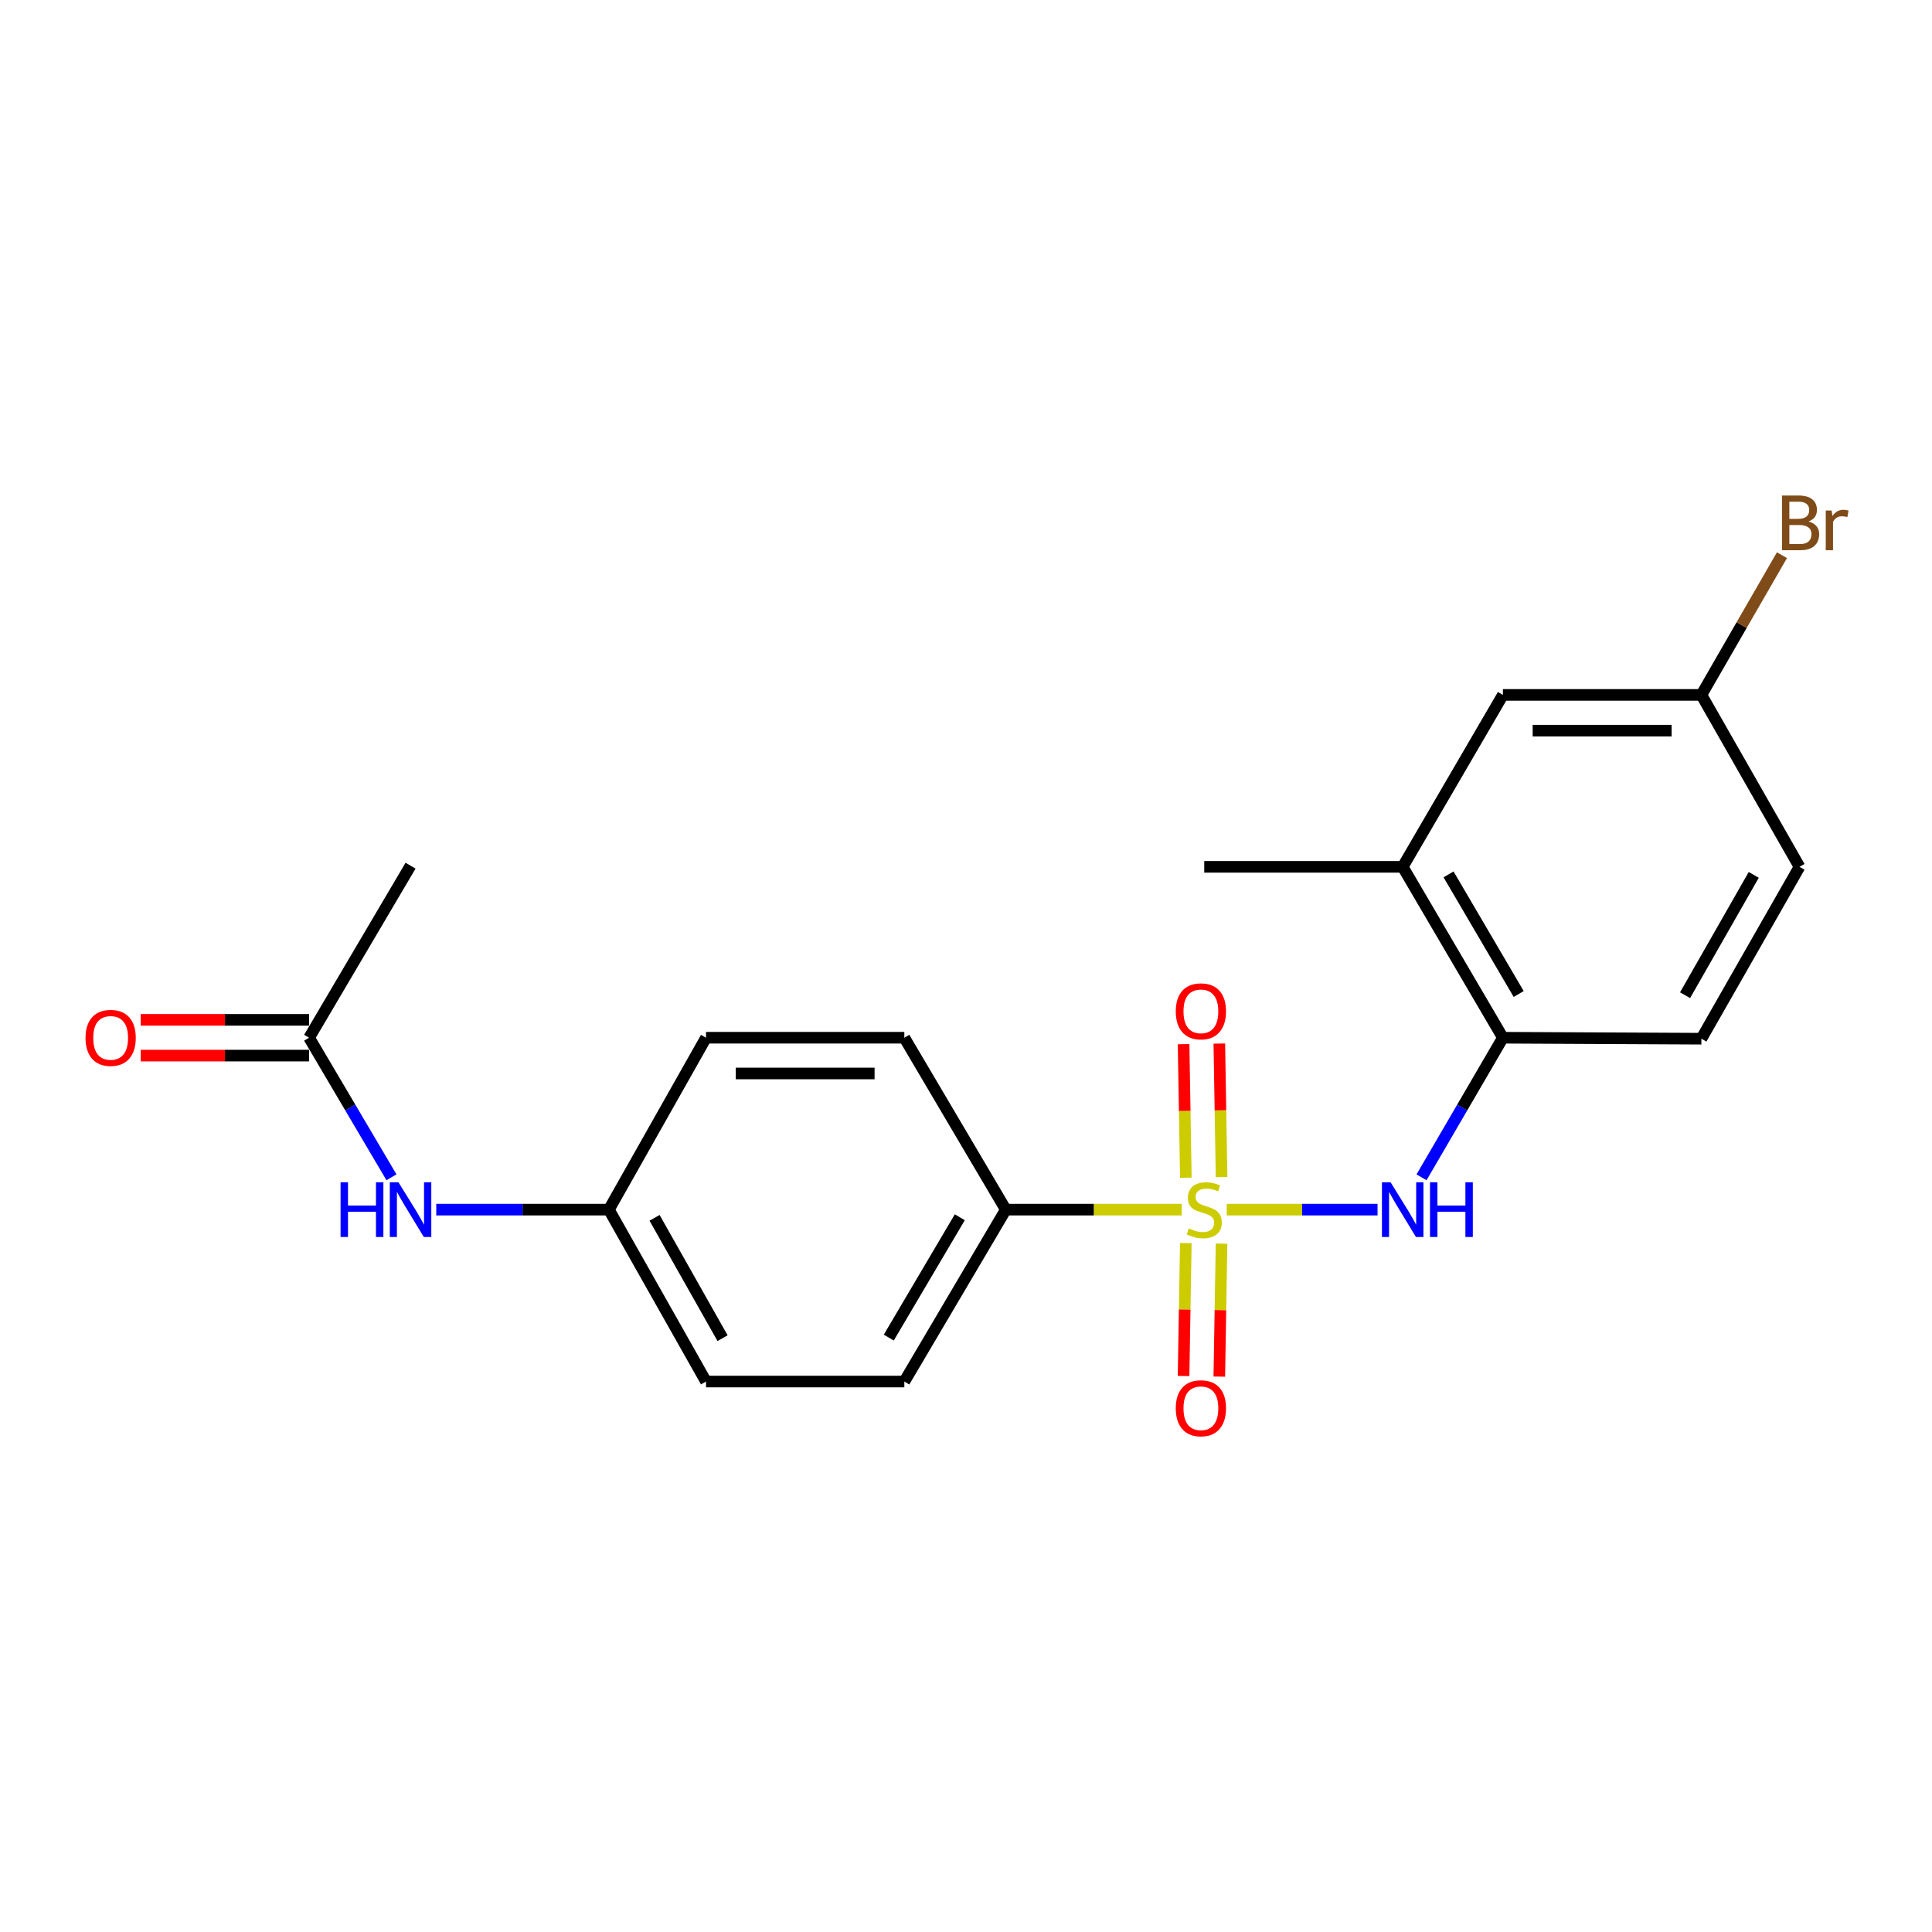 <?xml version='1.0' encoding='iso-8859-1'?>
<svg version='1.1' baseProfile='full'
              xmlns='http://www.w3.org/2000/svg'
                      xmlns:rdkit='http://www.rdkit.org/xml'
                      xmlns:xlink='http://www.w3.org/1999/xlink'
                  xml:space='preserve'
width='1000px' height='1000px' viewBox='0 0 1000 1000'>
<!-- END OF HEADER -->
<rect style='opacity:1.0;fill:#FFFFFF;stroke:none' width='1000' height='1000' x='0' y='0'> </rect>
<path class='bond-0' d='M 634.966,626.106 L 673.989,626.106' style='fill:none;fill-rule:evenodd;stroke:#CCCC00;stroke-width:6px;stroke-linecap:butt;stroke-linejoin:miter;stroke-opacity:1' />
<path class='bond-0' d='M 673.989,626.106 L 713.012,626.106' style='fill:none;fill-rule:evenodd;stroke:#0000FF;stroke-width:6px;stroke-linecap:butt;stroke-linejoin:miter;stroke-opacity:1' />
<path class='bond-1' d='M 611.67,626.106 L 566.134,626.106' style='fill:none;fill-rule:evenodd;stroke:#CCCC00;stroke-width:6px;stroke-linecap:butt;stroke-linejoin:miter;stroke-opacity:1' />
<path class='bond-1' d='M 566.134,626.106 L 520.598,626.106' style='fill:none;fill-rule:evenodd;stroke:#000000;stroke-width:6px;stroke-linecap:butt;stroke-linejoin:miter;stroke-opacity:1' />
<path class='bond-3' d='M 613.775,643.398 L 613.193,677.808' style='fill:none;fill-rule:evenodd;stroke:#CCCC00;stroke-width:6px;stroke-linecap:butt;stroke-linejoin:miter;stroke-opacity:1' />
<path class='bond-3' d='M 613.193,677.808 L 612.612,712.218' style='fill:none;fill-rule:evenodd;stroke:#FF0000;stroke-width:6px;stroke-linecap:butt;stroke-linejoin:miter;stroke-opacity:1' />
<path class='bond-3' d='M 632.271,643.71 L 631.69,678.12' style='fill:none;fill-rule:evenodd;stroke:#CCCC00;stroke-width:6px;stroke-linecap:butt;stroke-linejoin:miter;stroke-opacity:1' />
<path class='bond-3' d='M 631.69,678.12 L 631.108,712.53' style='fill:none;fill-rule:evenodd;stroke:#FF0000;stroke-width:6px;stroke-linecap:butt;stroke-linejoin:miter;stroke-opacity:1' />
<path class='bond-4' d='M 632.284,609.261 L 631.7,574.701' style='fill:none;fill-rule:evenodd;stroke:#CCCC00;stroke-width:6px;stroke-linecap:butt;stroke-linejoin:miter;stroke-opacity:1' />
<path class='bond-4' d='M 631.7,574.701 L 631.116,540.14' style='fill:none;fill-rule:evenodd;stroke:#FF0000;stroke-width:6px;stroke-linecap:butt;stroke-linejoin:miter;stroke-opacity:1' />
<path class='bond-4' d='M 613.788,609.574 L 613.204,575.013' style='fill:none;fill-rule:evenodd;stroke:#CCCC00;stroke-width:6px;stroke-linecap:butt;stroke-linejoin:miter;stroke-opacity:1' />
<path class='bond-4' d='M 613.204,575.013 L 612.619,540.453' style='fill:none;fill-rule:evenodd;stroke:#FF0000;stroke-width:6px;stroke-linecap:butt;stroke-linejoin:miter;stroke-opacity:1' />
<path class='bond-2' d='M 735.784,609.371 L 756.84,573.248' style='fill:none;fill-rule:evenodd;stroke:#0000FF;stroke-width:6px;stroke-linecap:butt;stroke-linejoin:miter;stroke-opacity:1' />
<path class='bond-2' d='M 756.84,573.248 L 777.897,537.126' style='fill:none;fill-rule:evenodd;stroke:#000000;stroke-width:6px;stroke-linecap:butt;stroke-linejoin:miter;stroke-opacity:1' />
<path class='bond-11' d='M 520.598,626.106 L 468.082,715.085' style='fill:none;fill-rule:evenodd;stroke:#000000;stroke-width:6px;stroke-linecap:butt;stroke-linejoin:miter;stroke-opacity:1' />
<path class='bond-11' d='M 496.789,630.05 L 460.028,692.336' style='fill:none;fill-rule:evenodd;stroke:#000000;stroke-width:6px;stroke-linecap:butt;stroke-linejoin:miter;stroke-opacity:1' />
<path class='bond-12' d='M 520.598,626.106 L 468.082,537.126' style='fill:none;fill-rule:evenodd;stroke:#000000;stroke-width:6px;stroke-linecap:butt;stroke-linejoin:miter;stroke-opacity:1' />
<path class='bond-5' d='M 777.897,537.126 L 726.028,448.67' style='fill:none;fill-rule:evenodd;stroke:#000000;stroke-width:6px;stroke-linecap:butt;stroke-linejoin:miter;stroke-opacity:1' />
<path class='bond-5' d='M 786.075,514.5 L 749.766,452.581' style='fill:none;fill-rule:evenodd;stroke:#000000;stroke-width:6px;stroke-linecap:butt;stroke-linejoin:miter;stroke-opacity:1' />
<path class='bond-10' d='M 777.897,537.126 L 880.638,537.63' style='fill:none;fill-rule:evenodd;stroke:#000000;stroke-width:6px;stroke-linecap:butt;stroke-linejoin:miter;stroke-opacity:1' />
<path class='bond-8' d='M 726.028,448.67 L 777.897,359.68' style='fill:none;fill-rule:evenodd;stroke:#000000;stroke-width:6px;stroke-linecap:butt;stroke-linejoin:miter;stroke-opacity:1' />
<path class='bond-19' d='M 726.028,448.67 L 623.318,448.67' style='fill:none;fill-rule:evenodd;stroke:#000000;stroke-width:6px;stroke-linecap:butt;stroke-linejoin:miter;stroke-opacity:1' />
<path class='bond-6' d='M 159.992,537.126 L 181.306,573.244' style='fill:none;fill-rule:evenodd;stroke:#000000;stroke-width:6px;stroke-linecap:butt;stroke-linejoin:miter;stroke-opacity:1' />
<path class='bond-6' d='M 181.306,573.244 L 202.619,609.363' style='fill:none;fill-rule:evenodd;stroke:#0000FF;stroke-width:6px;stroke-linecap:butt;stroke-linejoin:miter;stroke-opacity:1' />
<path class='bond-9' d='M 159.992,527.876 L 116.416,527.876' style='fill:none;fill-rule:evenodd;stroke:#000000;stroke-width:6px;stroke-linecap:butt;stroke-linejoin:miter;stroke-opacity:1' />
<path class='bond-9' d='M 116.416,527.876 L 72.84,527.876' style='fill:none;fill-rule:evenodd;stroke:#FF0000;stroke-width:6px;stroke-linecap:butt;stroke-linejoin:miter;stroke-opacity:1' />
<path class='bond-9' d='M 159.992,546.375 L 116.416,546.375' style='fill:none;fill-rule:evenodd;stroke:#000000;stroke-width:6px;stroke-linecap:butt;stroke-linejoin:miter;stroke-opacity:1' />
<path class='bond-9' d='M 116.416,546.375 L 72.84,546.375' style='fill:none;fill-rule:evenodd;stroke:#FF0000;stroke-width:6px;stroke-linecap:butt;stroke-linejoin:miter;stroke-opacity:1' />
<path class='bond-20' d='M 159.992,537.126 L 212.499,448.074' style='fill:none;fill-rule:evenodd;stroke:#000000;stroke-width:6px;stroke-linecap:butt;stroke-linejoin:miter;stroke-opacity:1' />
<path class='bond-7' d='M 225.805,626.106 L 270.481,626.106' style='fill:none;fill-rule:evenodd;stroke:#0000FF;stroke-width:6px;stroke-linecap:butt;stroke-linejoin:miter;stroke-opacity:1' />
<path class='bond-7' d='M 270.481,626.106 L 315.157,626.106' style='fill:none;fill-rule:evenodd;stroke:#000000;stroke-width:6px;stroke-linecap:butt;stroke-linejoin:miter;stroke-opacity:1' />
<path class='bond-22' d='M 777.897,359.68 L 880.638,359.68' style='fill:none;fill-rule:evenodd;stroke:#000000;stroke-width:6px;stroke-linecap:butt;stroke-linejoin:miter;stroke-opacity:1' />
<path class='bond-22' d='M 793.308,378.179 L 865.227,378.179' style='fill:none;fill-rule:evenodd;stroke:#000000;stroke-width:6px;stroke-linecap:butt;stroke-linejoin:miter;stroke-opacity:1' />
<path class='bond-15' d='M 880.638,537.63 L 931.418,448.67' style='fill:none;fill-rule:evenodd;stroke:#000000;stroke-width:6px;stroke-linecap:butt;stroke-linejoin:miter;stroke-opacity:1' />
<path class='bond-15' d='M 872.189,515.115 L 907.735,452.844' style='fill:none;fill-rule:evenodd;stroke:#000000;stroke-width:6px;stroke-linecap:butt;stroke-linejoin:miter;stroke-opacity:1' />
<path class='bond-17' d='M 468.082,715.085 L 365.433,715.085' style='fill:none;fill-rule:evenodd;stroke:#000000;stroke-width:6px;stroke-linecap:butt;stroke-linejoin:miter;stroke-opacity:1' />
<path class='bond-16' d='M 468.082,537.126 L 365.433,537.126' style='fill:none;fill-rule:evenodd;stroke:#000000;stroke-width:6px;stroke-linecap:butt;stroke-linejoin:miter;stroke-opacity:1' />
<path class='bond-16' d='M 452.684,555.625 L 380.83,555.625' style='fill:none;fill-rule:evenodd;stroke:#000000;stroke-width:6px;stroke-linecap:butt;stroke-linejoin:miter;stroke-opacity:1' />
<path class='bond-13' d='M 315.157,626.106 L 365.433,537.126' style='fill:none;fill-rule:evenodd;stroke:#000000;stroke-width:6px;stroke-linecap:butt;stroke-linejoin:miter;stroke-opacity:1' />
<path class='bond-21' d='M 315.157,626.106 L 365.433,715.085' style='fill:none;fill-rule:evenodd;stroke:#000000;stroke-width:6px;stroke-linecap:butt;stroke-linejoin:miter;stroke-opacity:1' />
<path class='bond-21' d='M 338.804,630.352 L 373.998,692.638' style='fill:none;fill-rule:evenodd;stroke:#000000;stroke-width:6px;stroke-linecap:butt;stroke-linejoin:miter;stroke-opacity:1' />
<path class='bond-14' d='M 880.638,359.68 L 931.418,448.67' style='fill:none;fill-rule:evenodd;stroke:#000000;stroke-width:6px;stroke-linecap:butt;stroke-linejoin:miter;stroke-opacity:1' />
<path class='bond-18' d='M 880.638,359.68 L 901.488,323.519' style='fill:none;fill-rule:evenodd;stroke:#000000;stroke-width:6px;stroke-linecap:butt;stroke-linejoin:miter;stroke-opacity:1' />
<path class='bond-18' d='M 901.488,323.519 L 922.337,287.358' style='fill:none;fill-rule:evenodd;stroke:#7F4C19;stroke-width:6px;stroke-linecap:butt;stroke-linejoin:miter;stroke-opacity:1' />
<path  class='atom-0' d='M 615.318 635.826
Q 615.638 635.946, 616.958 636.506
Q 618.278 637.066, 619.718 637.426
Q 621.198 637.746, 622.638 637.746
Q 625.318 637.746, 626.878 636.466
Q 628.438 635.146, 628.438 632.866
Q 628.438 631.306, 627.638 630.346
Q 626.878 629.386, 625.678 628.866
Q 624.478 628.346, 622.478 627.746
Q 619.958 626.986, 618.438 626.266
Q 616.958 625.546, 615.878 624.026
Q 614.838 622.506, 614.838 619.946
Q 614.838 616.386, 617.238 614.186
Q 619.678 611.986, 624.478 611.986
Q 627.758 611.986, 631.478 613.546
L 630.558 616.626
Q 627.158 615.226, 624.598 615.226
Q 621.838 615.226, 620.318 616.386
Q 618.798 617.506, 618.838 619.466
Q 618.838 620.986, 619.598 621.906
Q 620.398 622.826, 621.518 623.346
Q 622.678 623.866, 624.598 624.466
Q 627.158 625.266, 628.678 626.066
Q 630.198 626.866, 631.278 628.506
Q 632.398 630.106, 632.398 632.866
Q 632.398 636.786, 629.758 638.906
Q 627.158 640.986, 622.798 640.986
Q 620.278 640.986, 618.358 640.426
Q 616.478 639.906, 614.238 638.986
L 615.318 635.826
' fill='#CCCC00'/>
<path  class='atom-1' d='M 719.768 611.946
L 729.048 626.946
Q 729.968 628.426, 731.448 631.106
Q 732.928 633.786, 733.008 633.946
L 733.008 611.946
L 736.768 611.946
L 736.768 640.266
L 732.888 640.266
L 722.928 623.866
Q 721.768 621.946, 720.528 619.746
Q 719.328 617.546, 718.968 616.866
L 718.968 640.266
L 715.288 640.266
L 715.288 611.946
L 719.768 611.946
' fill='#0000FF'/>
<path  class='atom-1' d='M 740.168 611.946
L 744.008 611.946
L 744.008 623.986
L 758.488 623.986
L 758.488 611.946
L 762.328 611.946
L 762.328 640.266
L 758.488 640.266
L 758.488 627.186
L 744.008 627.186
L 744.008 640.266
L 740.168 640.266
L 740.168 611.946
' fill='#0000FF'/>
<path  class='atom-4' d='M 608.581 728.906
Q 608.581 722.106, 611.941 718.306
Q 615.301 714.506, 621.581 714.506
Q 627.861 714.506, 631.221 718.306
Q 634.581 722.106, 634.581 728.906
Q 634.581 735.786, 631.181 739.706
Q 627.781 743.586, 621.581 743.586
Q 615.341 743.586, 611.941 739.706
Q 608.581 735.826, 608.581 728.906
M 621.581 740.386
Q 625.901 740.386, 628.221 737.506
Q 630.581 734.586, 630.581 728.906
Q 630.581 723.346, 628.221 720.546
Q 625.901 717.706, 621.581 717.706
Q 617.261 717.706, 614.901 720.506
Q 612.581 723.306, 612.581 728.906
Q 612.581 734.626, 614.901 737.506
Q 617.261 740.386, 621.581 740.386
' fill='#FF0000'/>
<path  class='atom-5' d='M 608.581 523.465
Q 608.581 516.665, 611.941 512.865
Q 615.301 509.065, 621.581 509.065
Q 627.861 509.065, 631.221 512.865
Q 634.581 516.665, 634.581 523.465
Q 634.581 530.345, 631.181 534.265
Q 627.781 538.145, 621.581 538.145
Q 615.341 538.145, 611.941 534.265
Q 608.581 530.385, 608.581 523.465
M 621.581 534.945
Q 625.901 534.945, 628.221 532.065
Q 630.581 529.145, 630.581 523.465
Q 630.581 517.905, 628.221 515.105
Q 625.901 512.265, 621.581 512.265
Q 617.261 512.265, 614.901 515.065
Q 612.581 517.865, 612.581 523.465
Q 612.581 529.185, 614.901 532.065
Q 617.261 534.945, 621.581 534.945
' fill='#FF0000'/>
<path  class='atom-8' d='M 176.279 611.946
L 180.119 611.946
L 180.119 623.986
L 194.599 623.986
L 194.599 611.946
L 198.439 611.946
L 198.439 640.266
L 194.599 640.266
L 194.599 627.186
L 180.119 627.186
L 180.119 640.266
L 176.279 640.266
L 176.279 611.946
' fill='#0000FF'/>
<path  class='atom-8' d='M 206.239 611.946
L 215.519 626.946
Q 216.439 628.426, 217.919 631.106
Q 219.399 633.786, 219.479 633.946
L 219.479 611.946
L 223.239 611.946
L 223.239 640.266
L 219.359 640.266
L 209.399 623.866
Q 208.239 621.946, 206.999 619.746
Q 205.799 617.546, 205.439 616.866
L 205.439 640.266
L 201.759 640.266
L 201.759 611.946
L 206.239 611.946
' fill='#0000FF'/>
<path  class='atom-10' d='M 44.272 537.206
Q 44.272 530.406, 47.632 526.606
Q 50.992 522.806, 57.272 522.806
Q 63.552 522.806, 66.912 526.606
Q 70.272 530.406, 70.272 537.206
Q 70.272 544.086, 66.872 548.006
Q 63.472 551.886, 57.272 551.886
Q 51.032 551.886, 47.632 548.006
Q 44.272 544.126, 44.272 537.206
M 57.272 548.686
Q 61.592 548.686, 63.912 545.806
Q 66.272 542.886, 66.272 537.206
Q 66.272 531.646, 63.912 528.846
Q 61.592 526.006, 57.272 526.006
Q 52.952 526.006, 50.592 528.806
Q 48.272 531.606, 48.272 537.206
Q 48.272 542.926, 50.592 545.806
Q 52.952 548.686, 57.272 548.686
' fill='#FF0000'/>
<path  class='atom-19' d='M 936.123 269.909
Q 938.843 270.669, 940.203 272.349
Q 941.603 273.989, 941.603 276.429
Q 941.603 280.349, 939.083 282.589
Q 936.603 284.789, 931.883 284.789
L 922.363 284.789
L 922.363 256.469
L 930.723 256.469
Q 935.563 256.469, 938.003 258.429
Q 940.443 260.389, 940.443 263.989
Q 940.443 268.269, 936.123 269.909
M 926.163 259.669
L 926.163 268.549
L 930.723 268.549
Q 933.523 268.549, 934.963 267.429
Q 936.443 266.269, 936.443 263.989
Q 936.443 259.669, 930.723 259.669
L 926.163 259.669
M 931.883 281.589
Q 934.643 281.589, 936.123 280.269
Q 937.603 278.949, 937.603 276.429
Q 937.603 274.109, 935.963 272.949
Q 934.363 271.749, 931.283 271.749
L 926.163 271.749
L 926.163 281.589
L 931.883 281.589
' fill='#7F4C19'/>
<path  class='atom-19' d='M 948.043 264.229
L 948.483 267.069
Q 950.643 263.869, 954.163 263.869
Q 955.283 263.869, 956.803 264.269
L 956.203 267.629
Q 954.483 267.229, 953.523 267.229
Q 951.843 267.229, 950.723 267.909
Q 949.643 268.549, 948.763 270.109
L 948.763 284.789
L 945.003 284.789
L 945.003 264.229
L 948.043 264.229
' fill='#7F4C19'/>
</svg>
